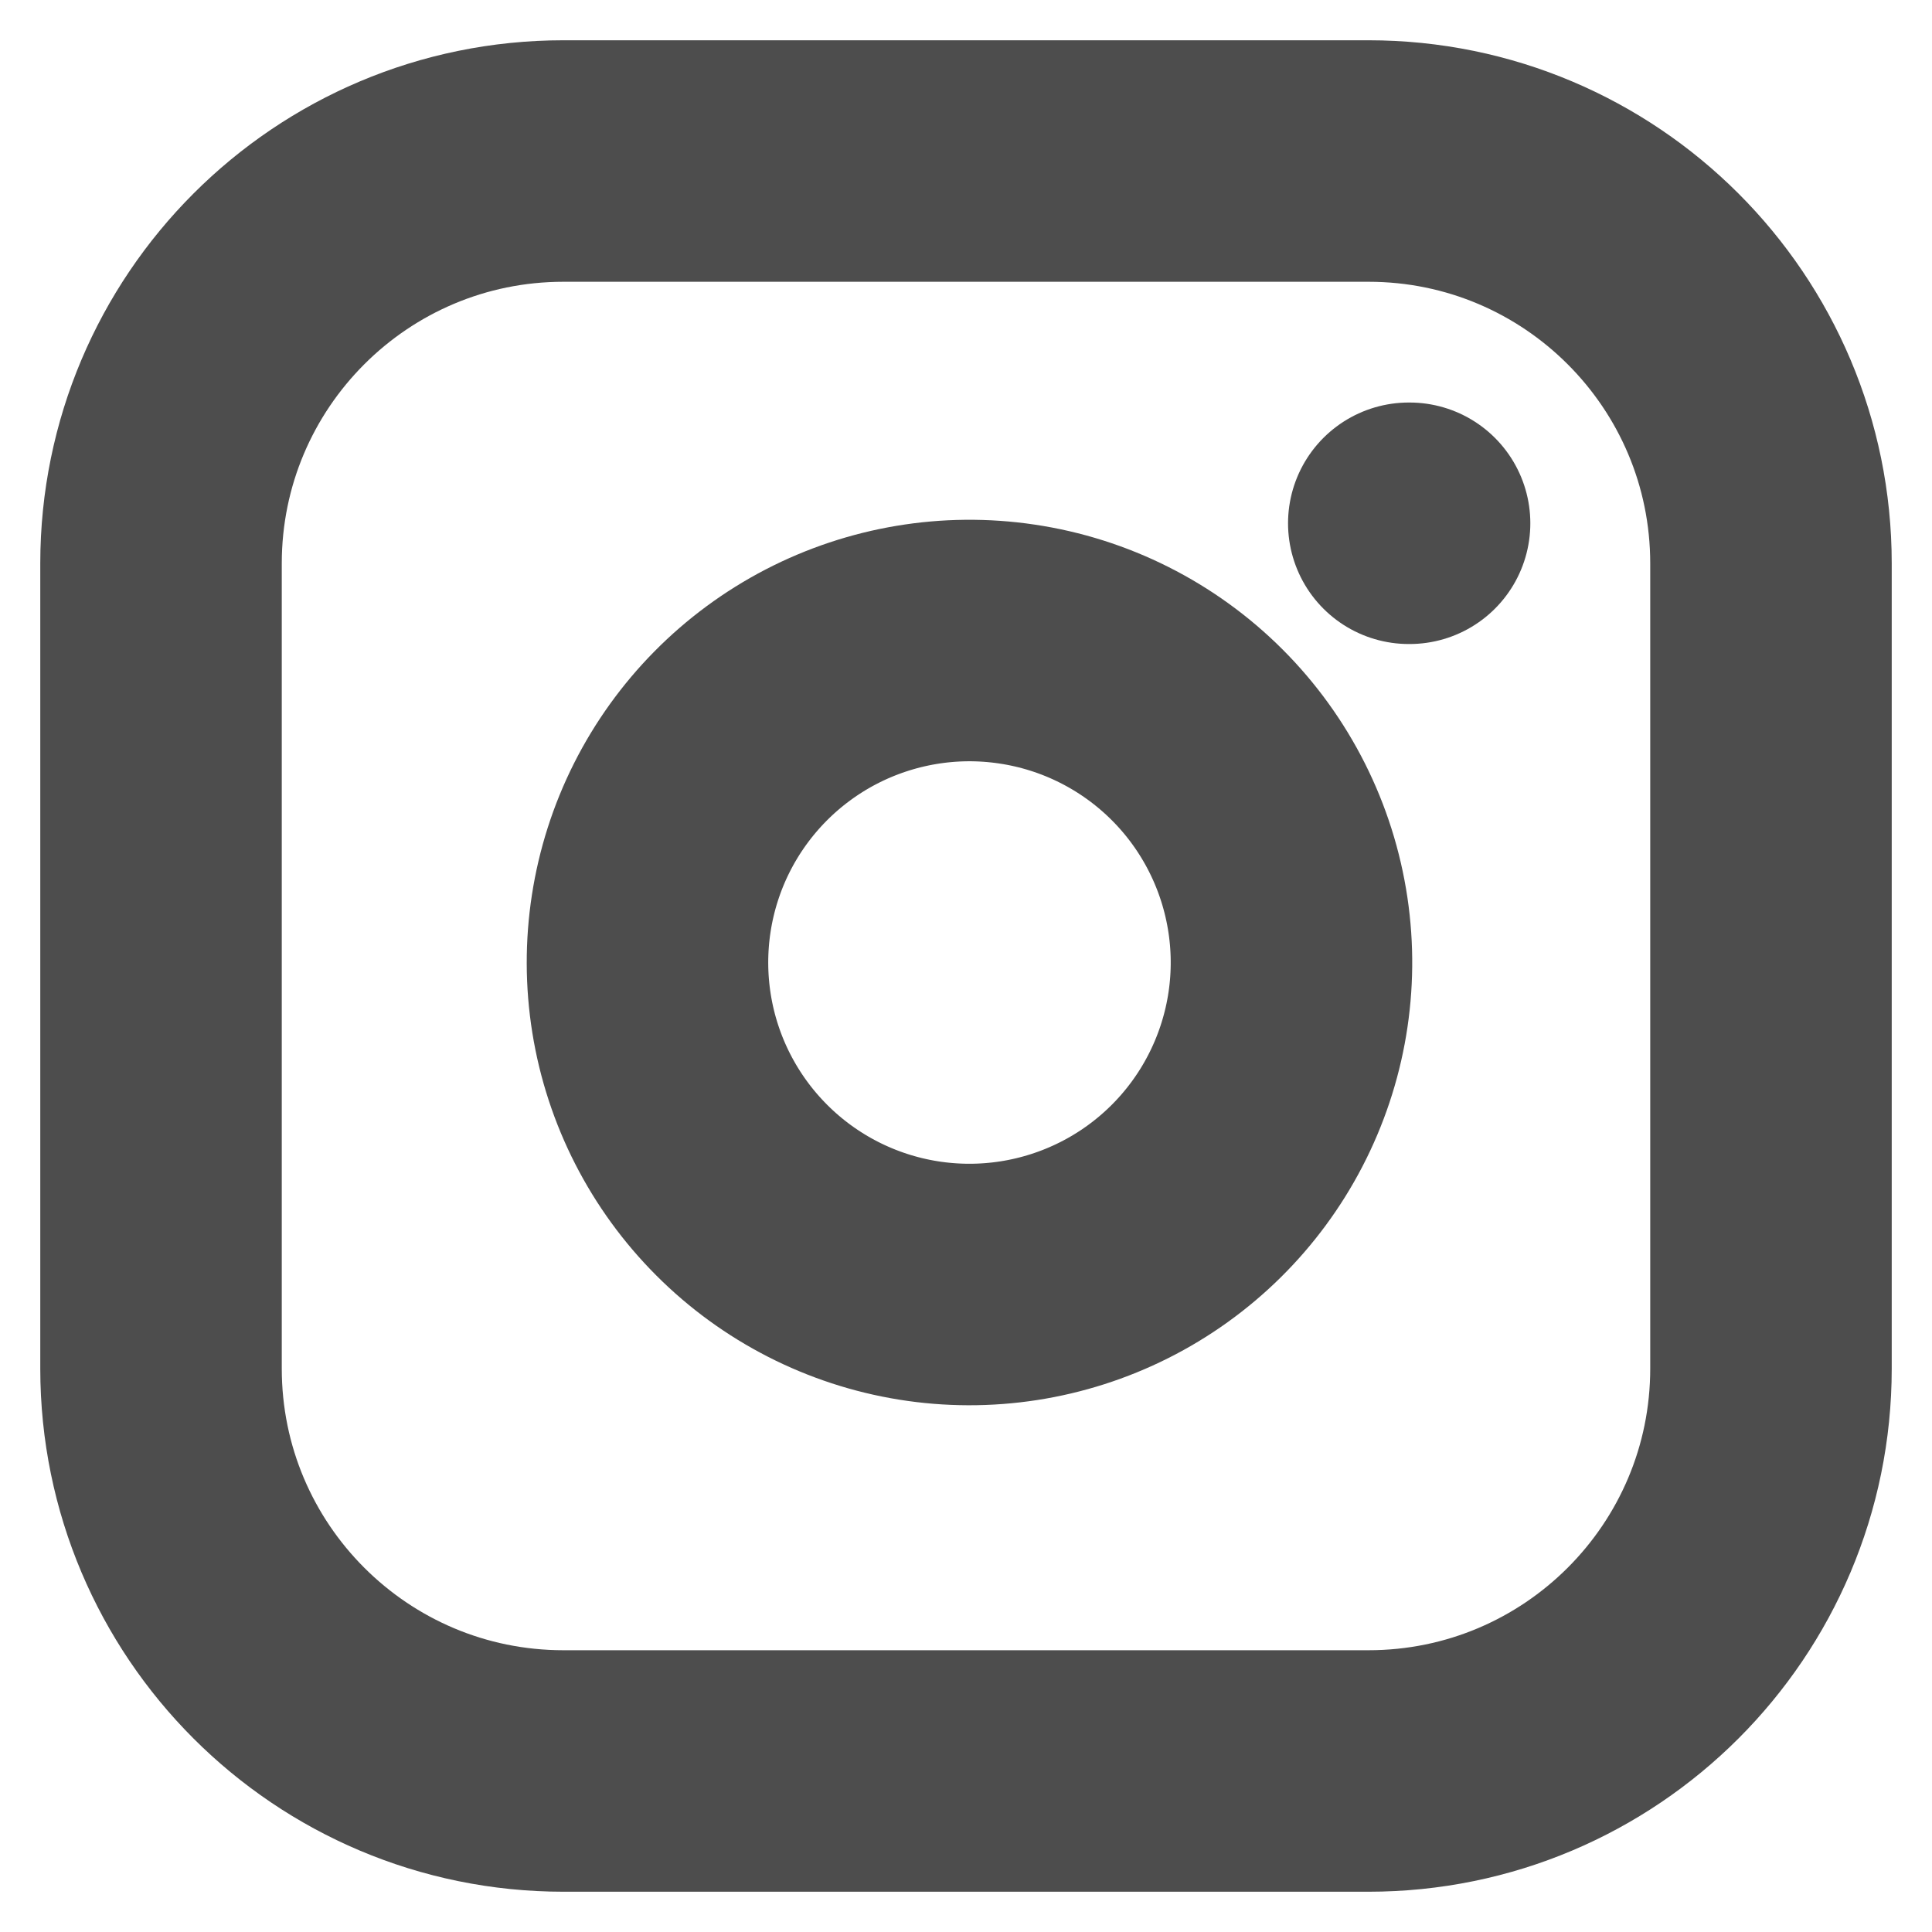 <svg width="32" height="32" viewBox="0 0 32 32" fill="none" xmlns="http://www.w3.org/2000/svg">
<path d="M22.666 2.667H9.333C5.651 2.667 2.667 5.652 2.667 9.333V22.667C2.667 26.349 5.651 29.333 9.333 29.333H22.666C26.348 29.333 29.333 26.349 29.333 22.667V9.333C29.333 5.652 26.348 2.667 22.666 2.667Z" stroke="#4D4D4D" stroke-width="4" stroke-linecap="round" stroke-linejoin="round"/>
<path d="M21.333 15.16C21.498 16.27 21.308 17.403 20.791 18.399C20.275 19.394 19.457 20.202 18.455 20.706C17.453 21.21 16.318 21.386 15.21 21.208C14.103 21.03 13.079 20.507 12.286 19.713C11.493 18.92 10.97 17.897 10.792 16.79C10.614 15.682 10.789 14.546 11.293 13.544C11.798 12.542 12.605 11.725 13.601 11.208C14.597 10.692 15.73 10.502 16.84 10.667C17.972 10.834 19.02 11.362 19.829 12.171C20.638 12.98 21.165 14.028 21.333 15.16Z" stroke="#4D4D4D" stroke-width="4" stroke-linecap="round" stroke-linejoin="round"/>
<path d="M23.334 8.667H23.347" stroke="#4D4D4D" stroke-width="4" stroke-linecap="round" stroke-linejoin="round"/>
</svg>
